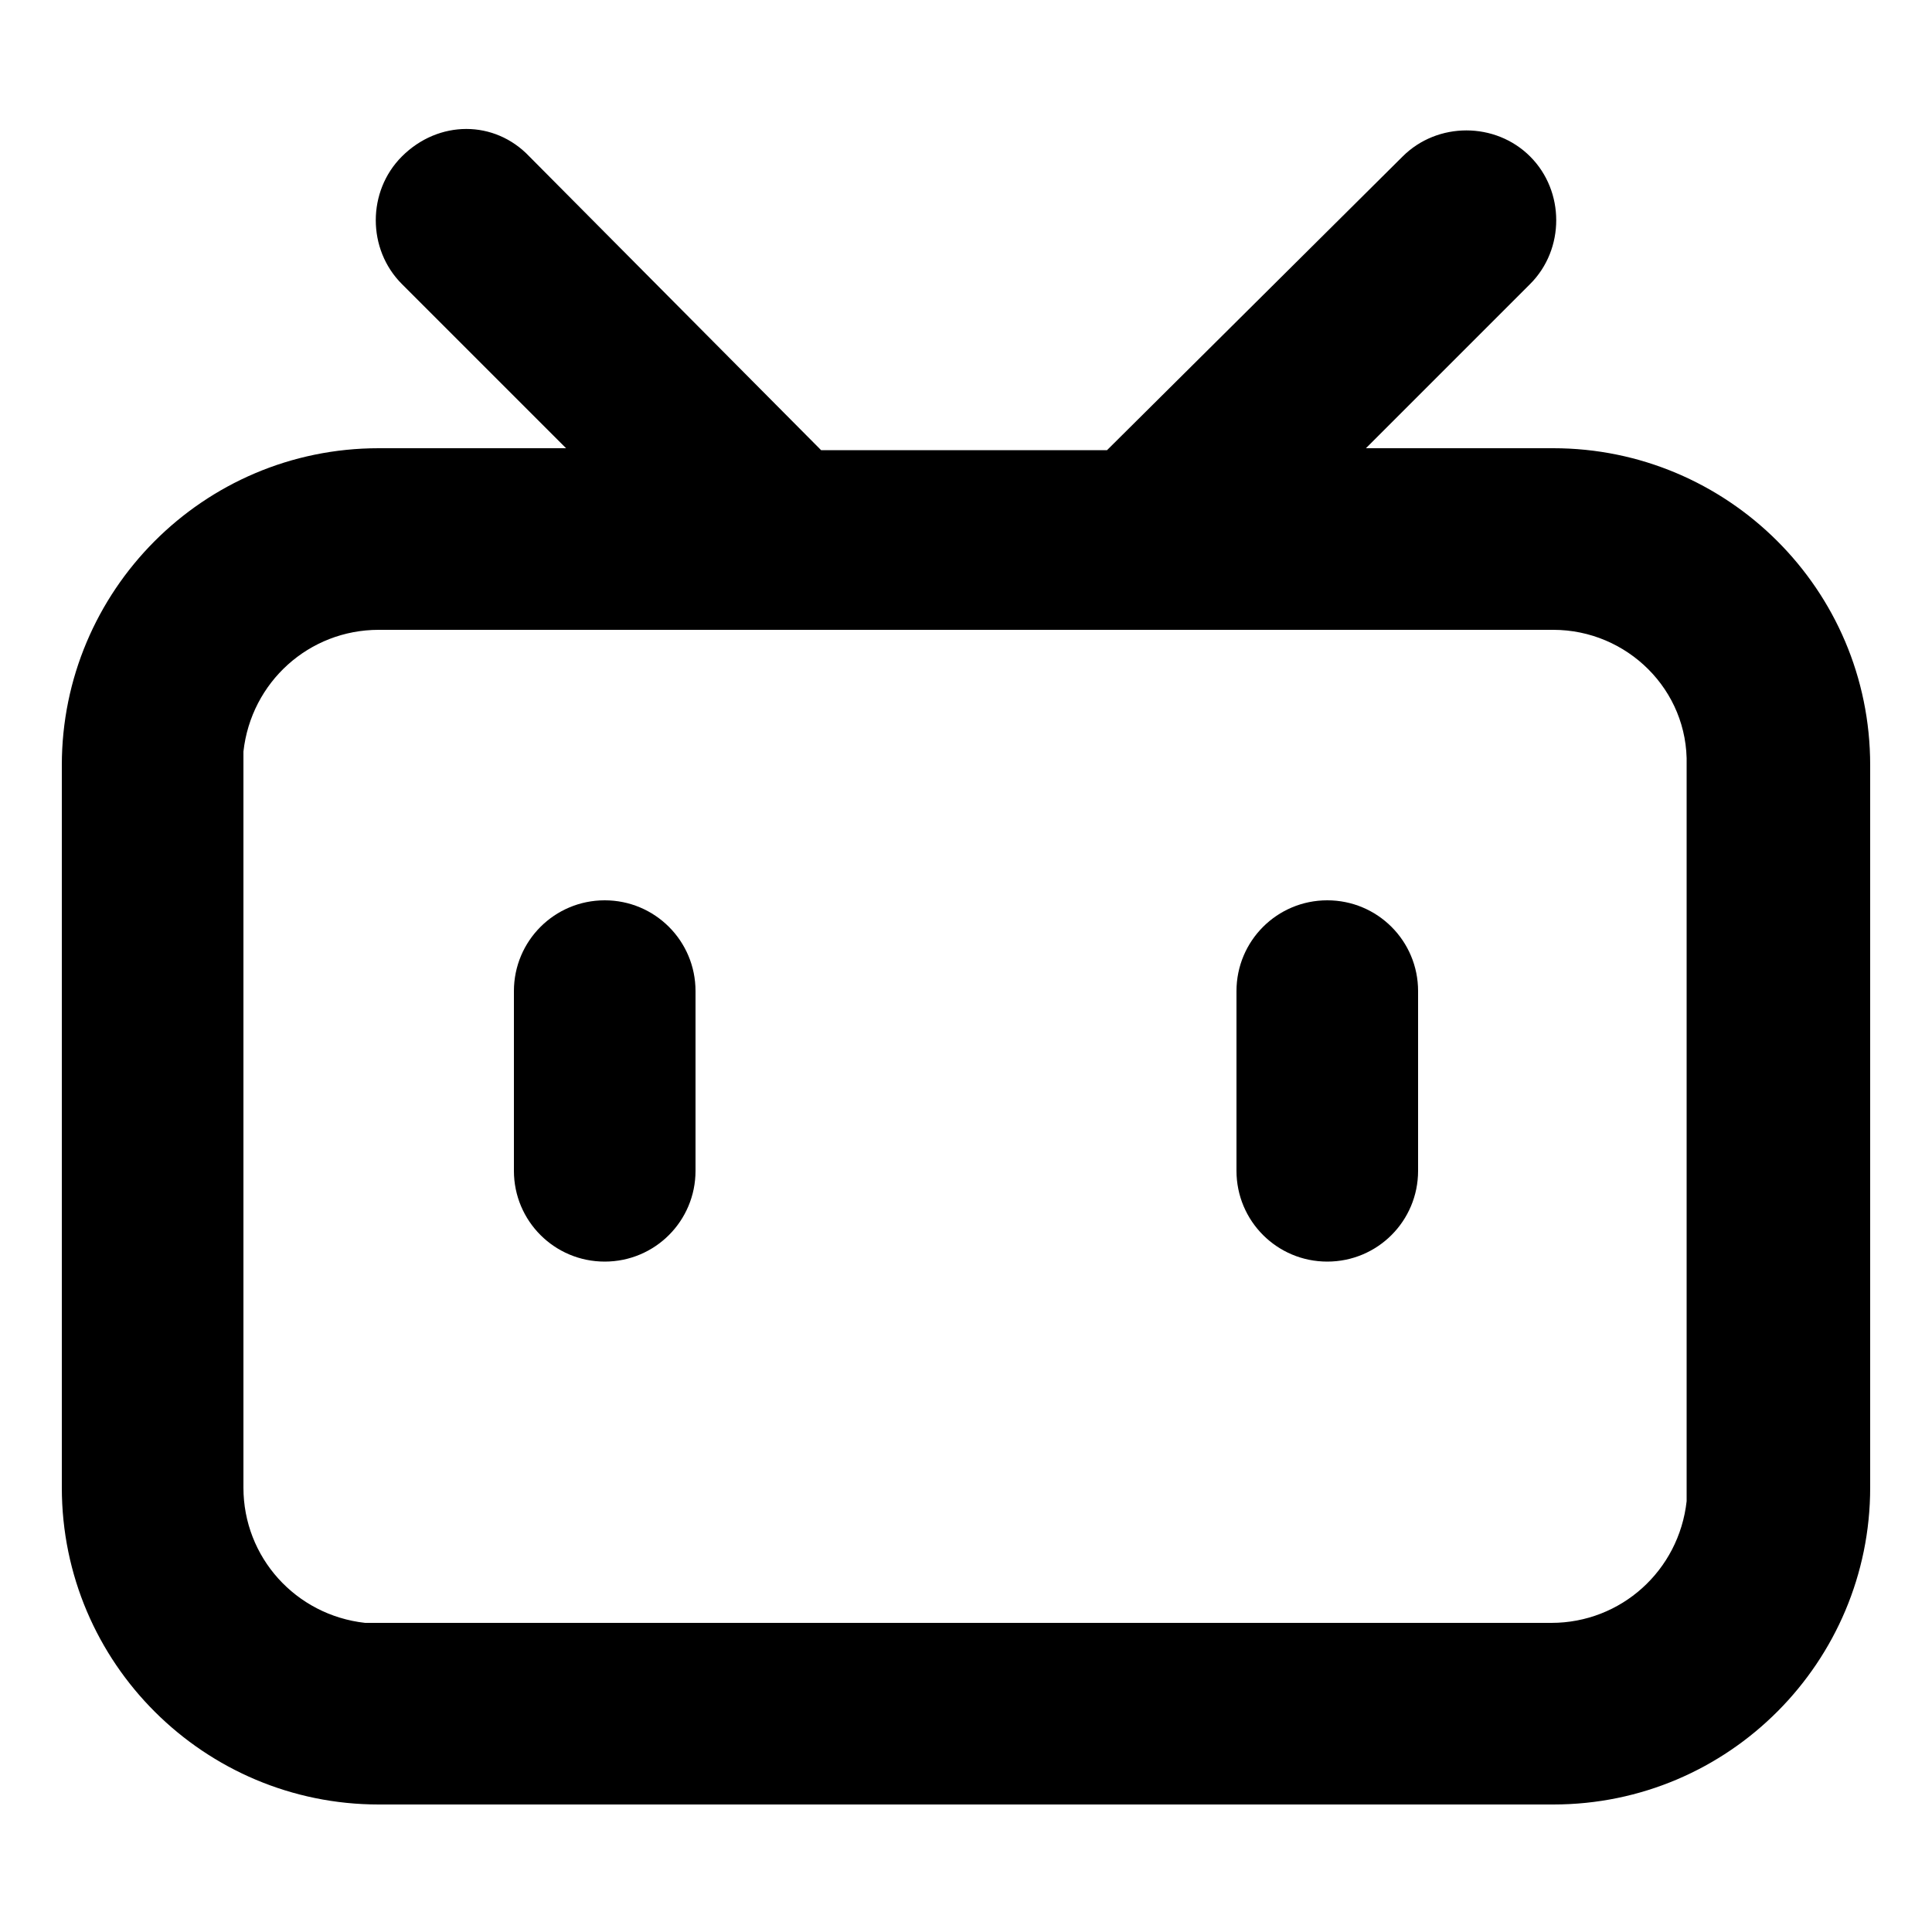 <?xml version="1.0" encoding="utf-8"?>
<!-- Generator: Adobe Illustrator 25.0.1, SVG Export Plug-In . SVG Version: 6.00 Build 0)  -->
<svg version="1.1" id="图层_1" xmlns="http://www.w3.org/2000/svg" xmlns:xlink="http://www.w3.org/1999/xlink" x="0px" y="0px"
	 viewBox="0 0 100 100" style="enable-background:new 0 0 100 100;" xml:space="preserve">
<path d="M27.4,8.1l15.1,15.2h14.8L72.6,8.1c1.8-1.8,4.8-1.8,6.6,0c1.8,1.8,1.8,4.8,0,6.6l0,0l-8.5,8.5h9.7c9,0,16.4,7.3,16.4,16.4
	c0,0,0,0,0,0V77c0,9-7.3,16.4-16.4,16.4H19.6c-9,0-16.4-7.3-16.4-16.4l0,0V39.6c0-9,7.3-16.4,16.4-16.4l0,0h9.7l-8.5-8.5
	c-1.8-1.8-1.8-4.8,0-6.6C22.7,6.2,25.6,6.2,27.4,8.1L27.4,8.1z M80.4,32.6H19.6c-3.6,0-6.6,2.7-7,6.3l0,0.7V77c0,3.6,2.7,6.6,6.3,7
	l0.7,0h60.7c3.6,0,6.6-2.7,7-6.3l0-0.7V39.6C87.4,35.7,84.2,32.6,80.4,32.6z M31.3,46.6c2.6,0,4.7,2.1,4.7,4.7v9.3
	c0,2.6-2.1,4.7-4.7,4.7s-4.7-2.1-4.7-4.7v-9.3C26.6,48.7,28.7,46.6,31.3,46.6z M68.7,46.6c2.6,0,4.7,2.1,4.7,4.7l0,0v9.3
	c0,2.6-2.1,4.7-4.7,4.7c-2.6,0-4.7-2.1-4.7-4.7v-9.3C64,48.7,66.1,46.6,68.7,46.6L68.7,46.6L68.7,46.6z"/>
</svg>
